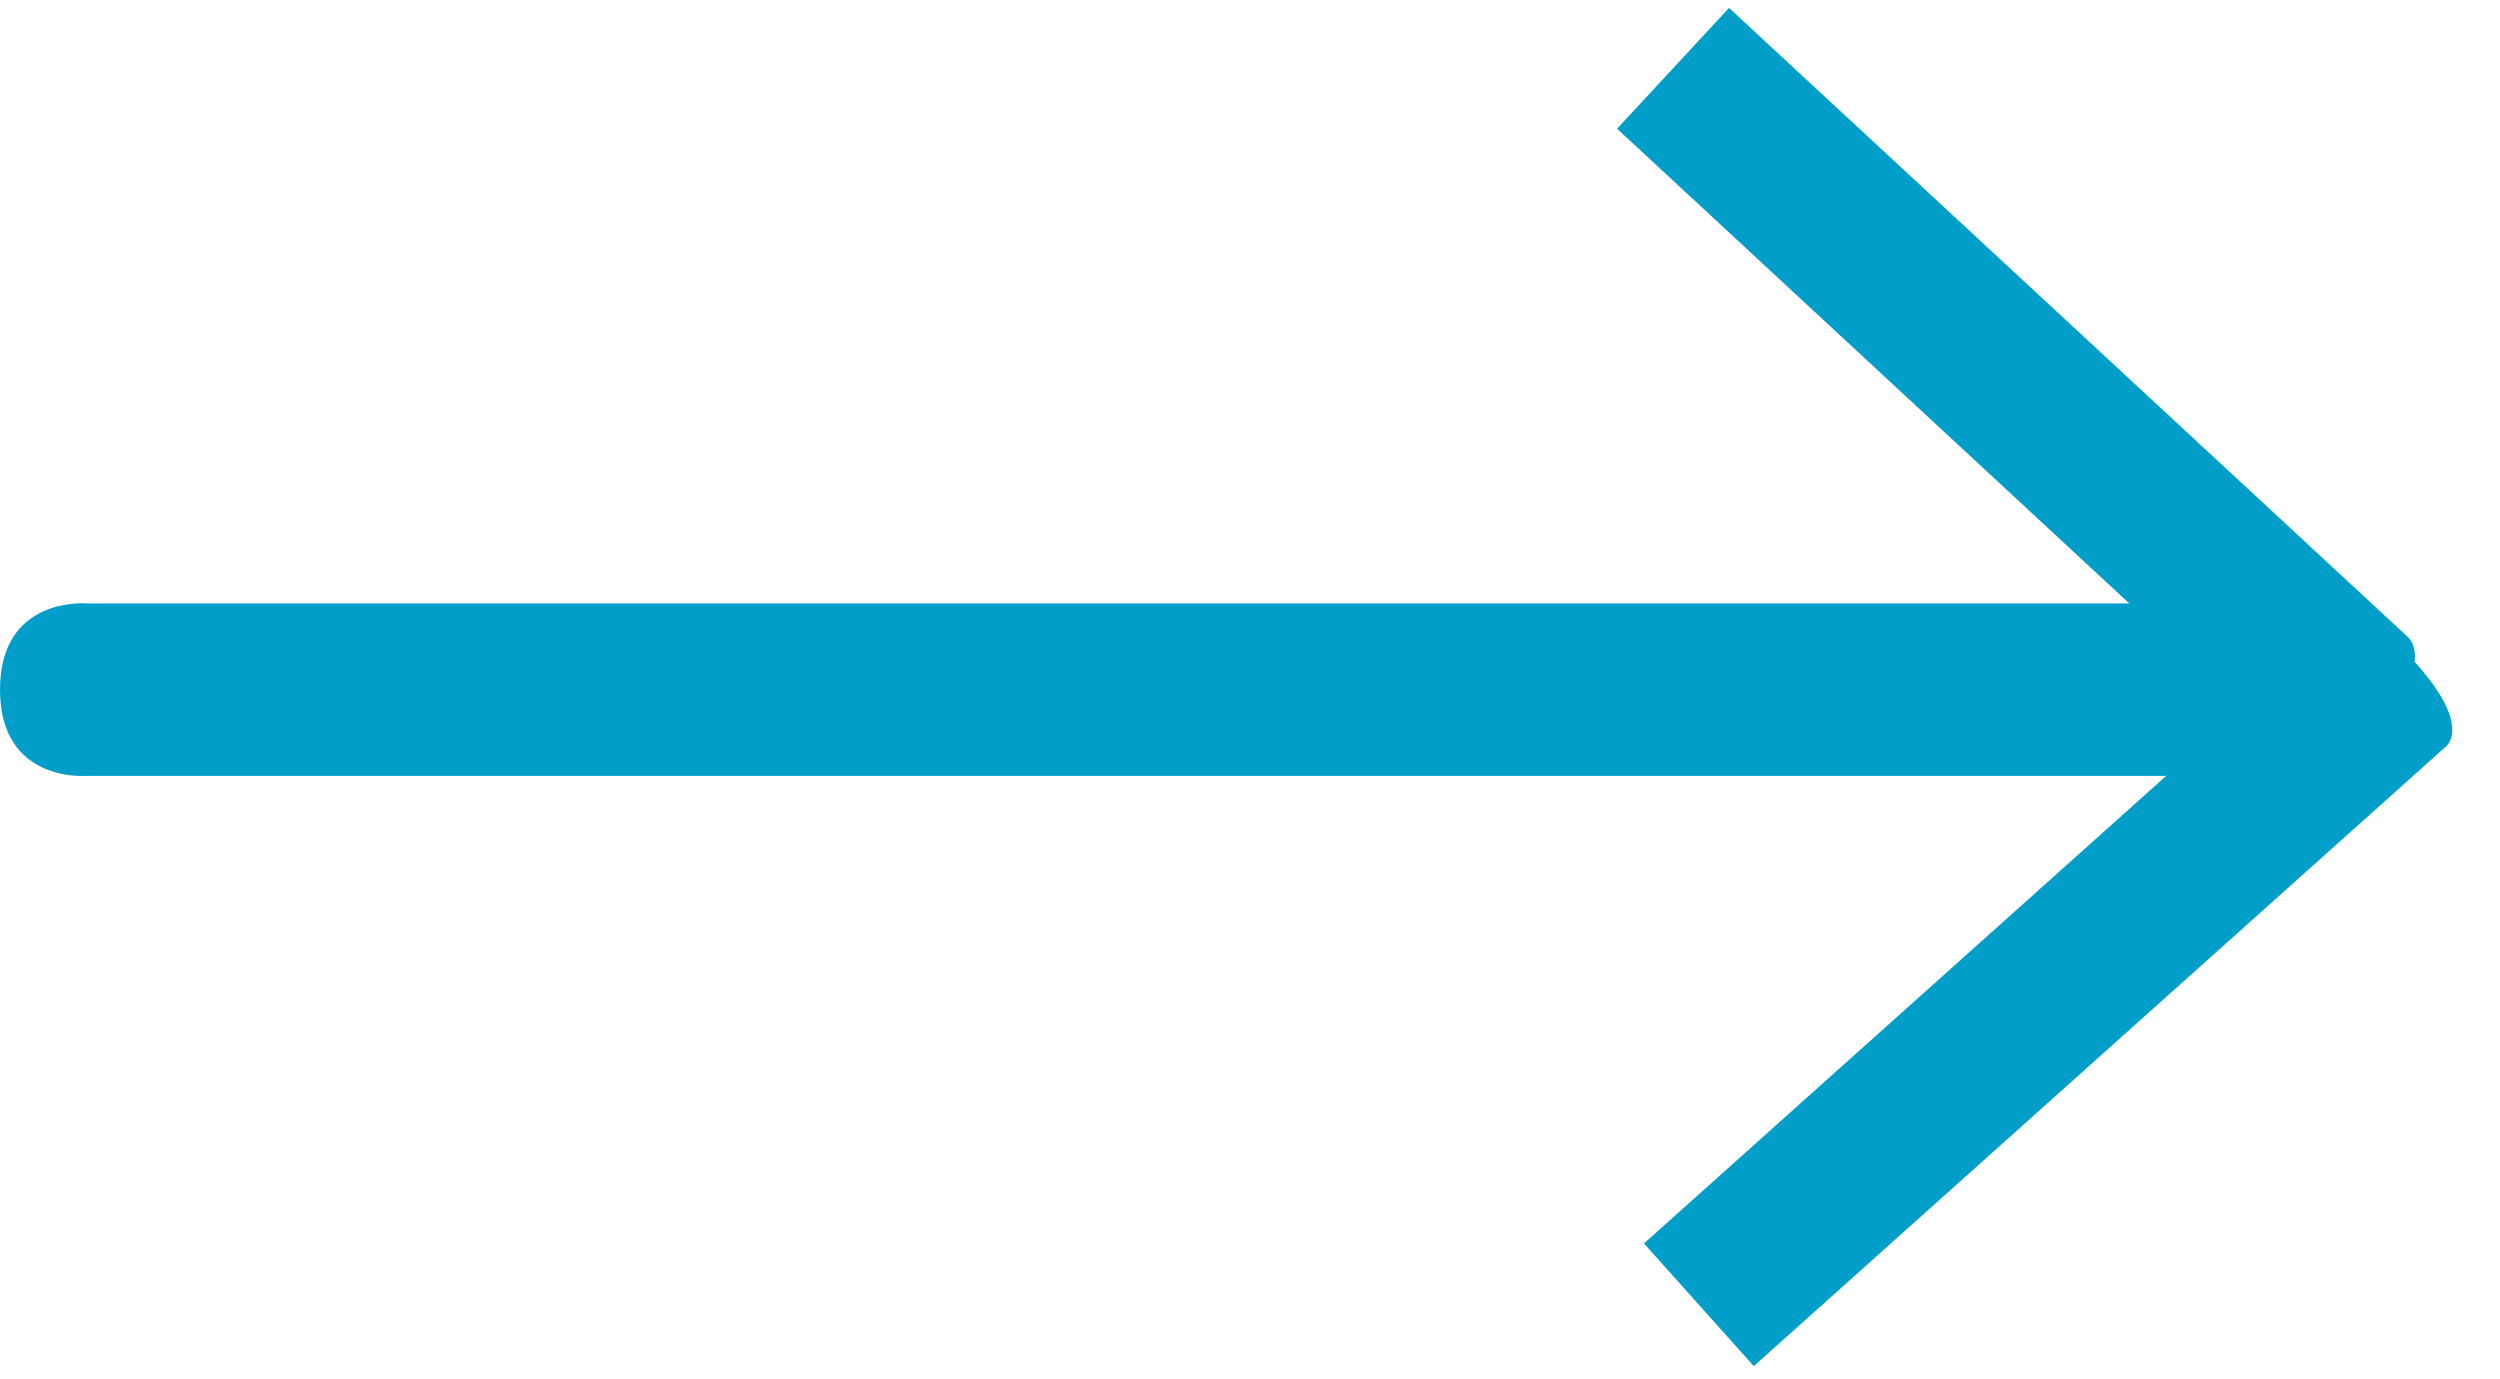 <?xml version="1.0" encoding="UTF-8"?>
<svg xmlns="http://www.w3.org/2000/svg" xmlns:xlink="http://www.w3.org/1999/xlink" width="29px" height="16px">
  <path fill-rule="evenodd" fill="rgb(0, 158, 201)" d="M28.022,7.691 C28.714,8.464 28.351,8.679 28.351,8.679 L20.344,15.847 L19.070,14.424 L25.128,9.000 L1.000,9.000 C1.000,9.000 0.000,9.086 0.000,8.000 C0.000,6.914 1.000,7.000 1.000,7.000 L24.700,7.000 L18.758,1.493 L20.057,0.092 L27.939,7.397 C27.939,7.397 28.034,7.482 28.009,7.678 C28.013,7.683 28.017,7.686 28.022,7.691 Z"></path>
</svg>
